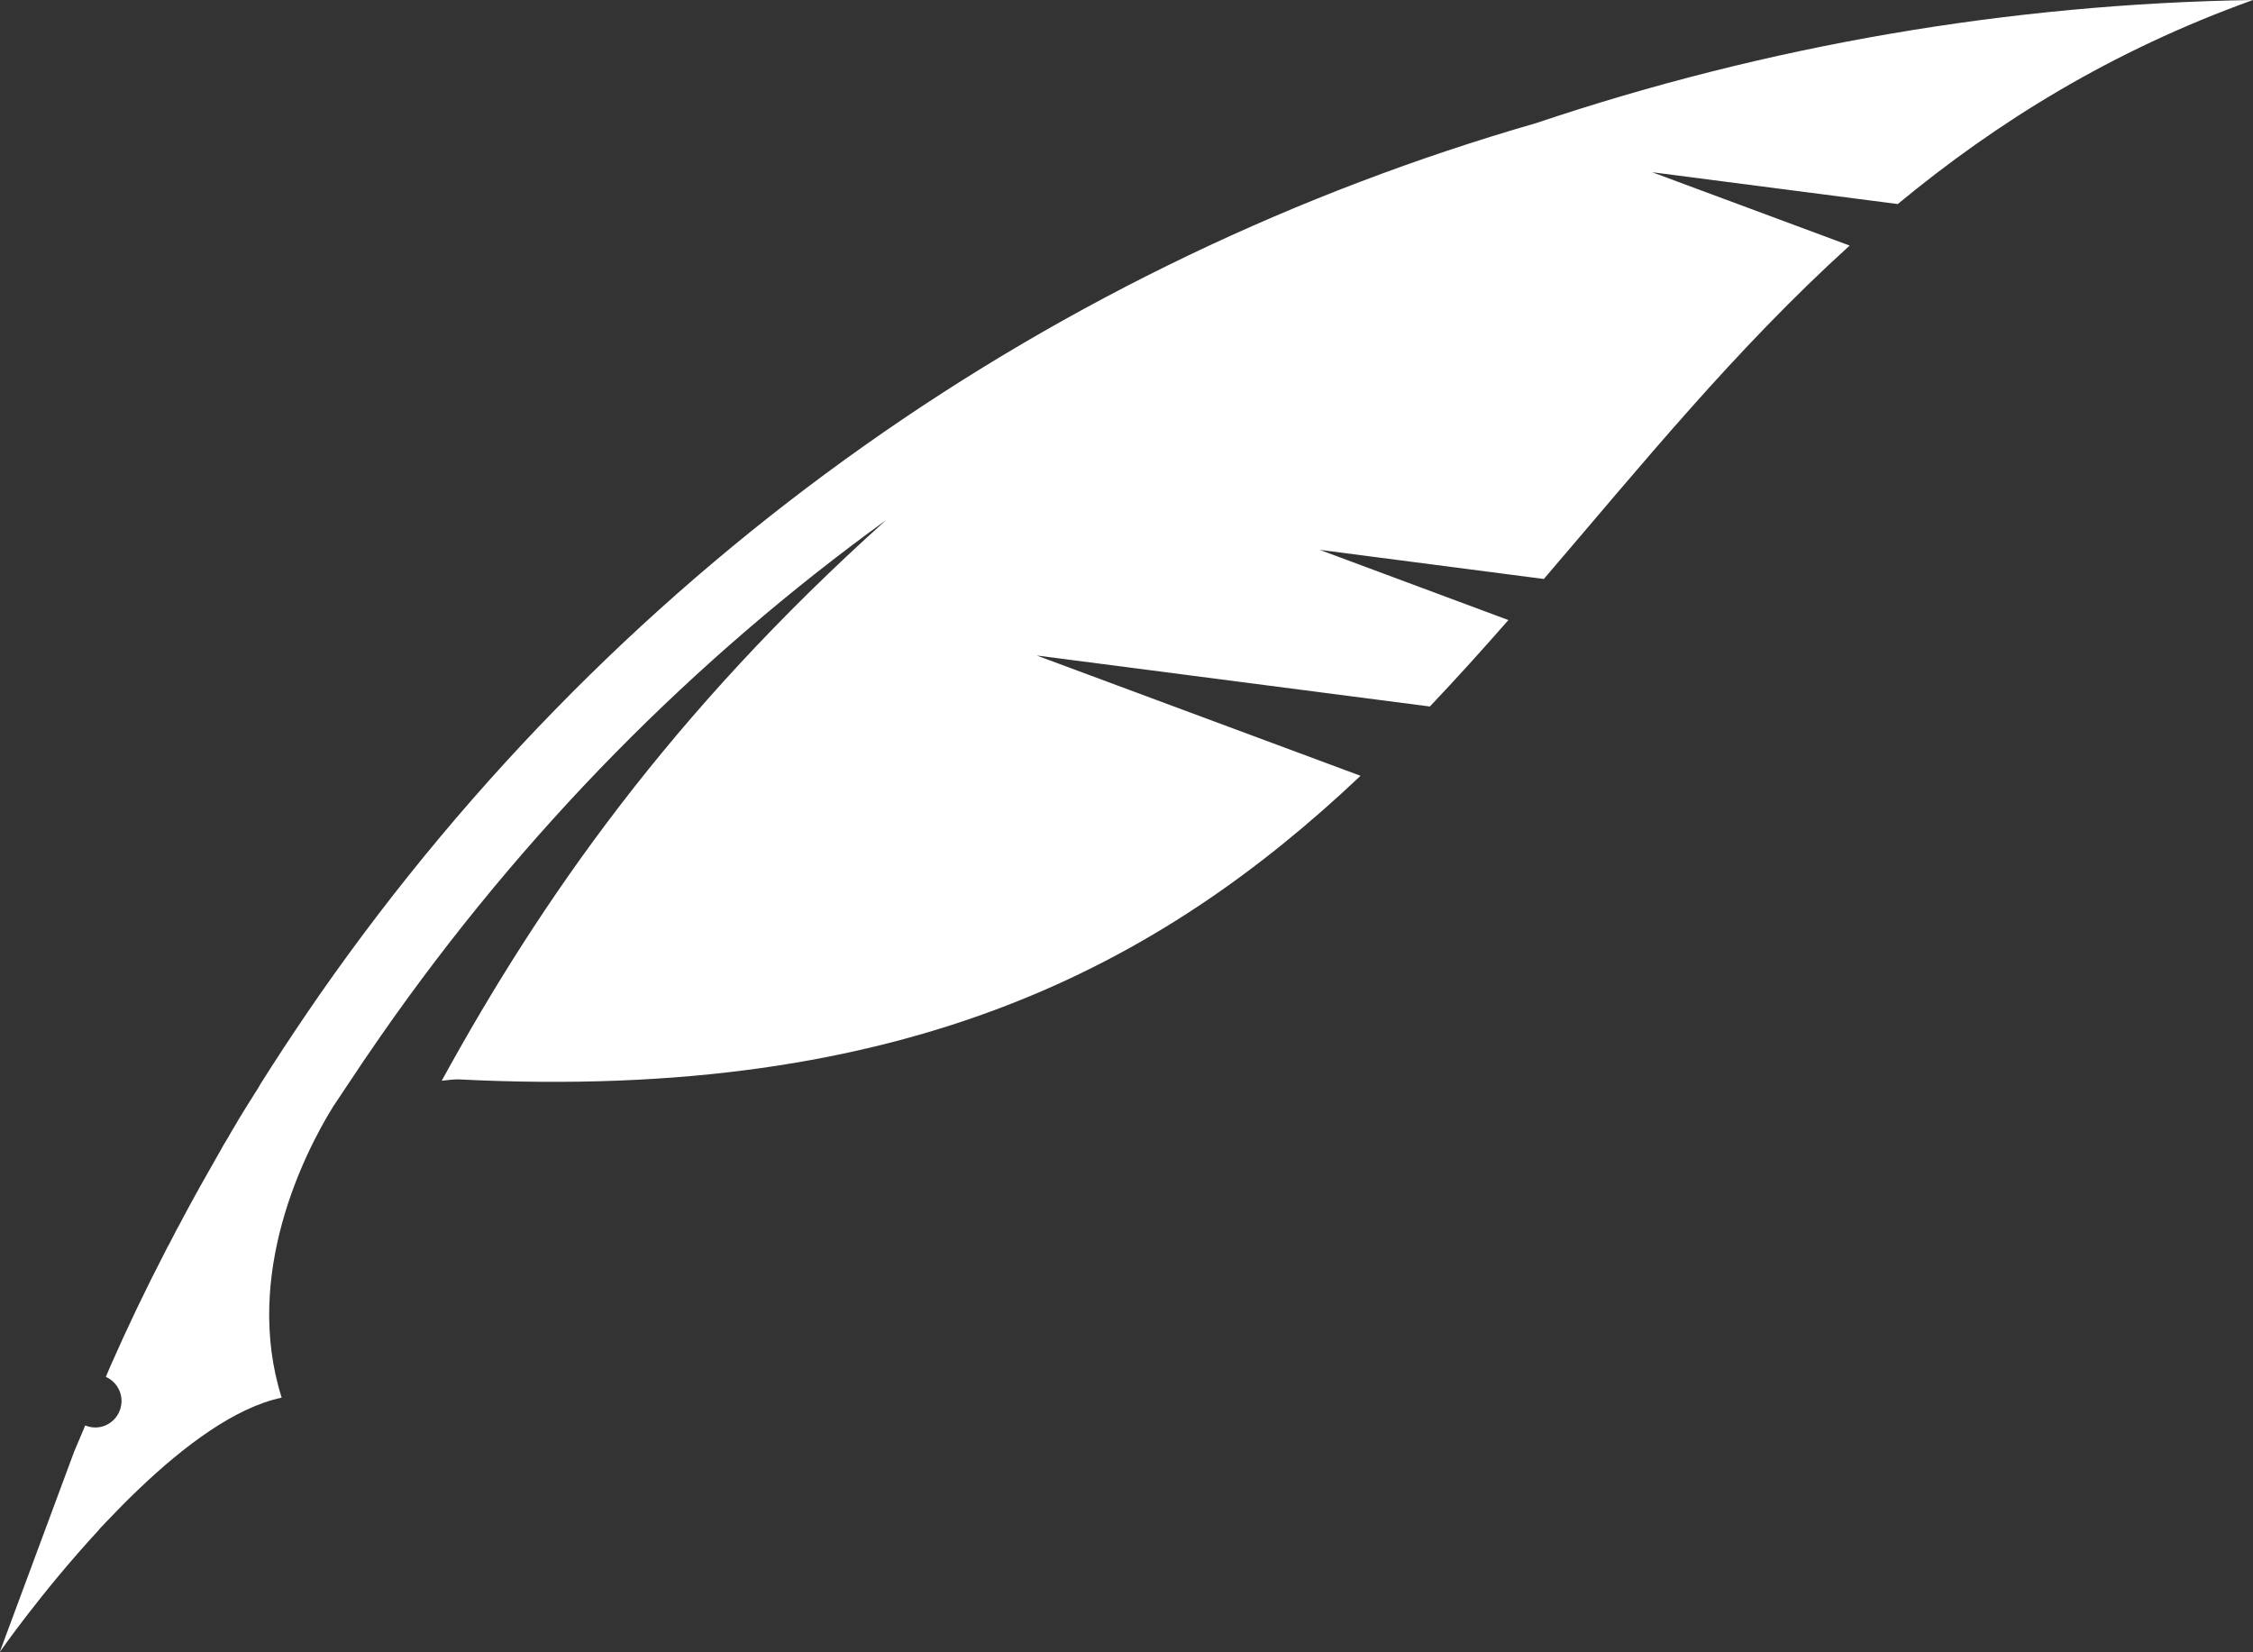 <?xml version="1.0" encoding="UTF-8"?>
<svg id="Capa_1" xmlns="http://www.w3.org/2000/svg" version="1.1" viewBox="0 0 998.2 732">
  <rect x="0" y="0" width="998.2" height="732" fill="#333333" stroke="none"/>
  <!-- Generator: Adobe Illustrator 29.1.0, SVG Export Plug-In . SVG Version: 2.1.0 Build 142)  -->
  <defs>
    <style>
      .st0 {
        fill: #fff;
      }
    </style>
  </defs>
  <path class="st0" d="M998.2,0c-62.9,22.6-113.6,54.2-157.4,90.4l-108.8-14.1,87.5,32.5c-50.7,45.9-92.6,97.7-135.5,147.7l-99.3-12.9,83.6,31.1c-11.4,13-22.9,25.8-34.8,38.3l-174.2-22.6,143.5,53.3c-88.3,83.4-200.5,144.6-399.5,134.5-2.5-.1-5.1.4-7.6.6,44-80.2,101.3-162.6,196.9-248.4-84.8,61.4-160.8,137.9-224,228.7-5.1,7.3-10,14.6-14.9,22-1.9,2.8-3.7,5.6-5.6,8.4-.2.3-.4.5-.6.9-12.7,20.5-39.9,74.4-22.7,128.8-20.5,4.3-43.1,21.2-63.4,40.6-5.1,4.8-9.9,9.8-14.6,14.7-.6.7-1.2,1.3-1.8,1.9-.5.5-.9,1-1.3,1.5-25.4,27.5-43.8,54-43.8,54l33-88.9,3.9-9.2.9-2.2h.3c6.1,2.4,12.8-.7,15.1-6.8,2.2-5.9-.6-12.3-6.2-14.8l1.9-4.5c7.6-17.3,15.8-34.4,24.6-51.4.5-1,1-2,1.6-3,1.1-2.1,2.2-4.3,3.3-6.4,1-1.8,2-3.6,2.9-5.4,4.8-9,9.8-17.9,14.9-26.8,1-1.7,1.9-3.3,2.8-5,.7-1.2,1.5-2.5,2.3-3.8,1.1-2,2.2-3.9,3.4-5.8.3-.5.6-1.1.9-1.6,2.5-4.1,5.1-8.3,7.7-12.4.8-1.2,1.6-2.5,2.3-3.8,1.5-2.4,3.1-4.9,4.7-7.4h0c7-10.9,14.2-21.6,21.6-32.3C277.3,246.3,469.7,115.3,680.7,54.5,783,20.1,890.2,1.7,998.2,0Z"/>
</svg>